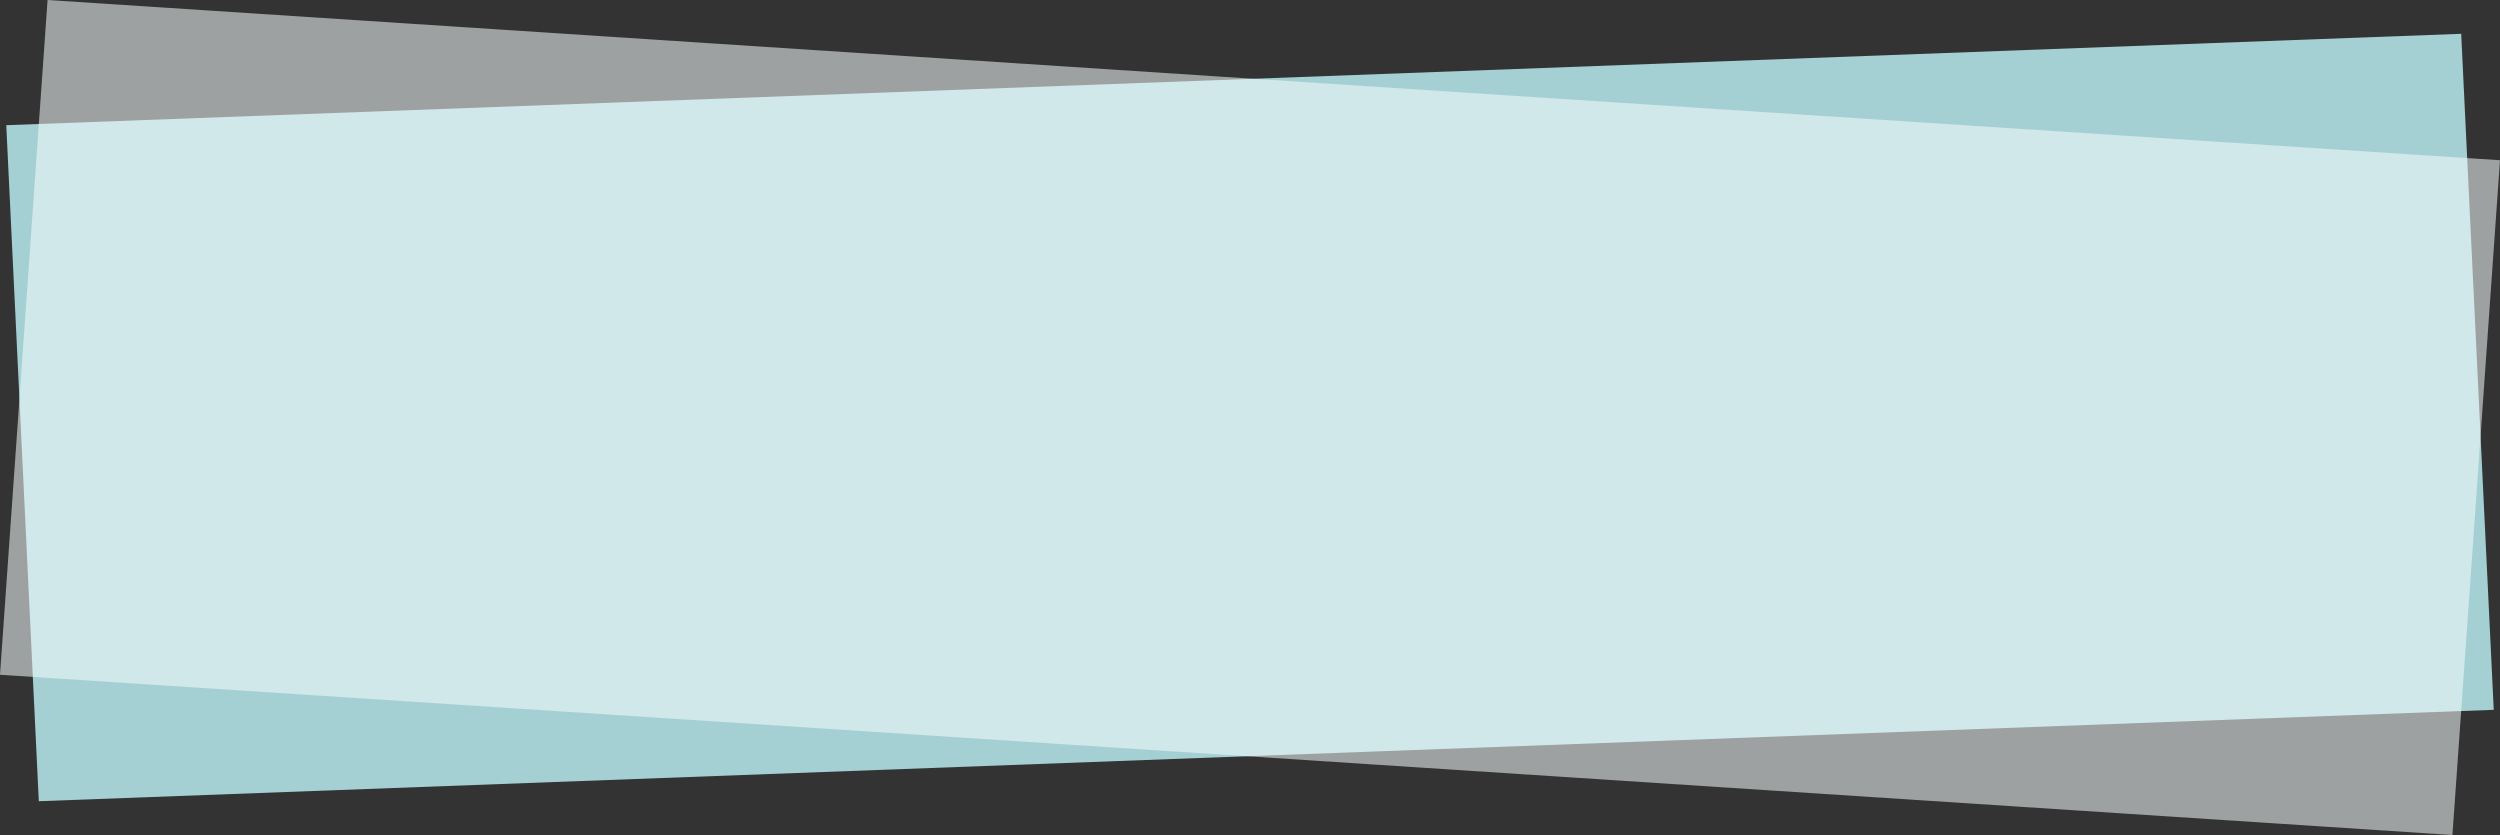 <?xml version="1.0" encoding="utf-8"?>
<!-- Generator: Adobe Illustrator 28.1.0, SVG Export Plug-In . SVG Version: 6.00 Build 0)  -->
<svg version="1.1" id="_レイヤー_2" xmlns="http://www.w3.org/2000/svg" xmlns:xlink="http://www.w3.org/1999/xlink" x="0px"
	 y="0px" viewBox="0 0 199.7 66.7" style="enable-background:new 0 0 199.7 66.7;" xml:space="preserve">
<rect x="0" y="0" width="199.7" height="66.7" fill="#333333" stroke="none"/>
<style type="text/css">
	.st0{fill:#A4D0D4;}
	.st1{opacity:0.55;fill:#F5FAFA;enable-background:new    ;}
</style>
<g id="_レイヤー_2-2">
	<g id="_レイヤー_1-2">
		<polygon class="st0" points="199.2,56.7 3.1,64 0.5,10 196.6,2.7 		"/>
		<polygon class="st1" points="195.9,66.7 0,53.9 3.8,0 199.7,12.8 		"/>
	</g>
</g>
</svg>
